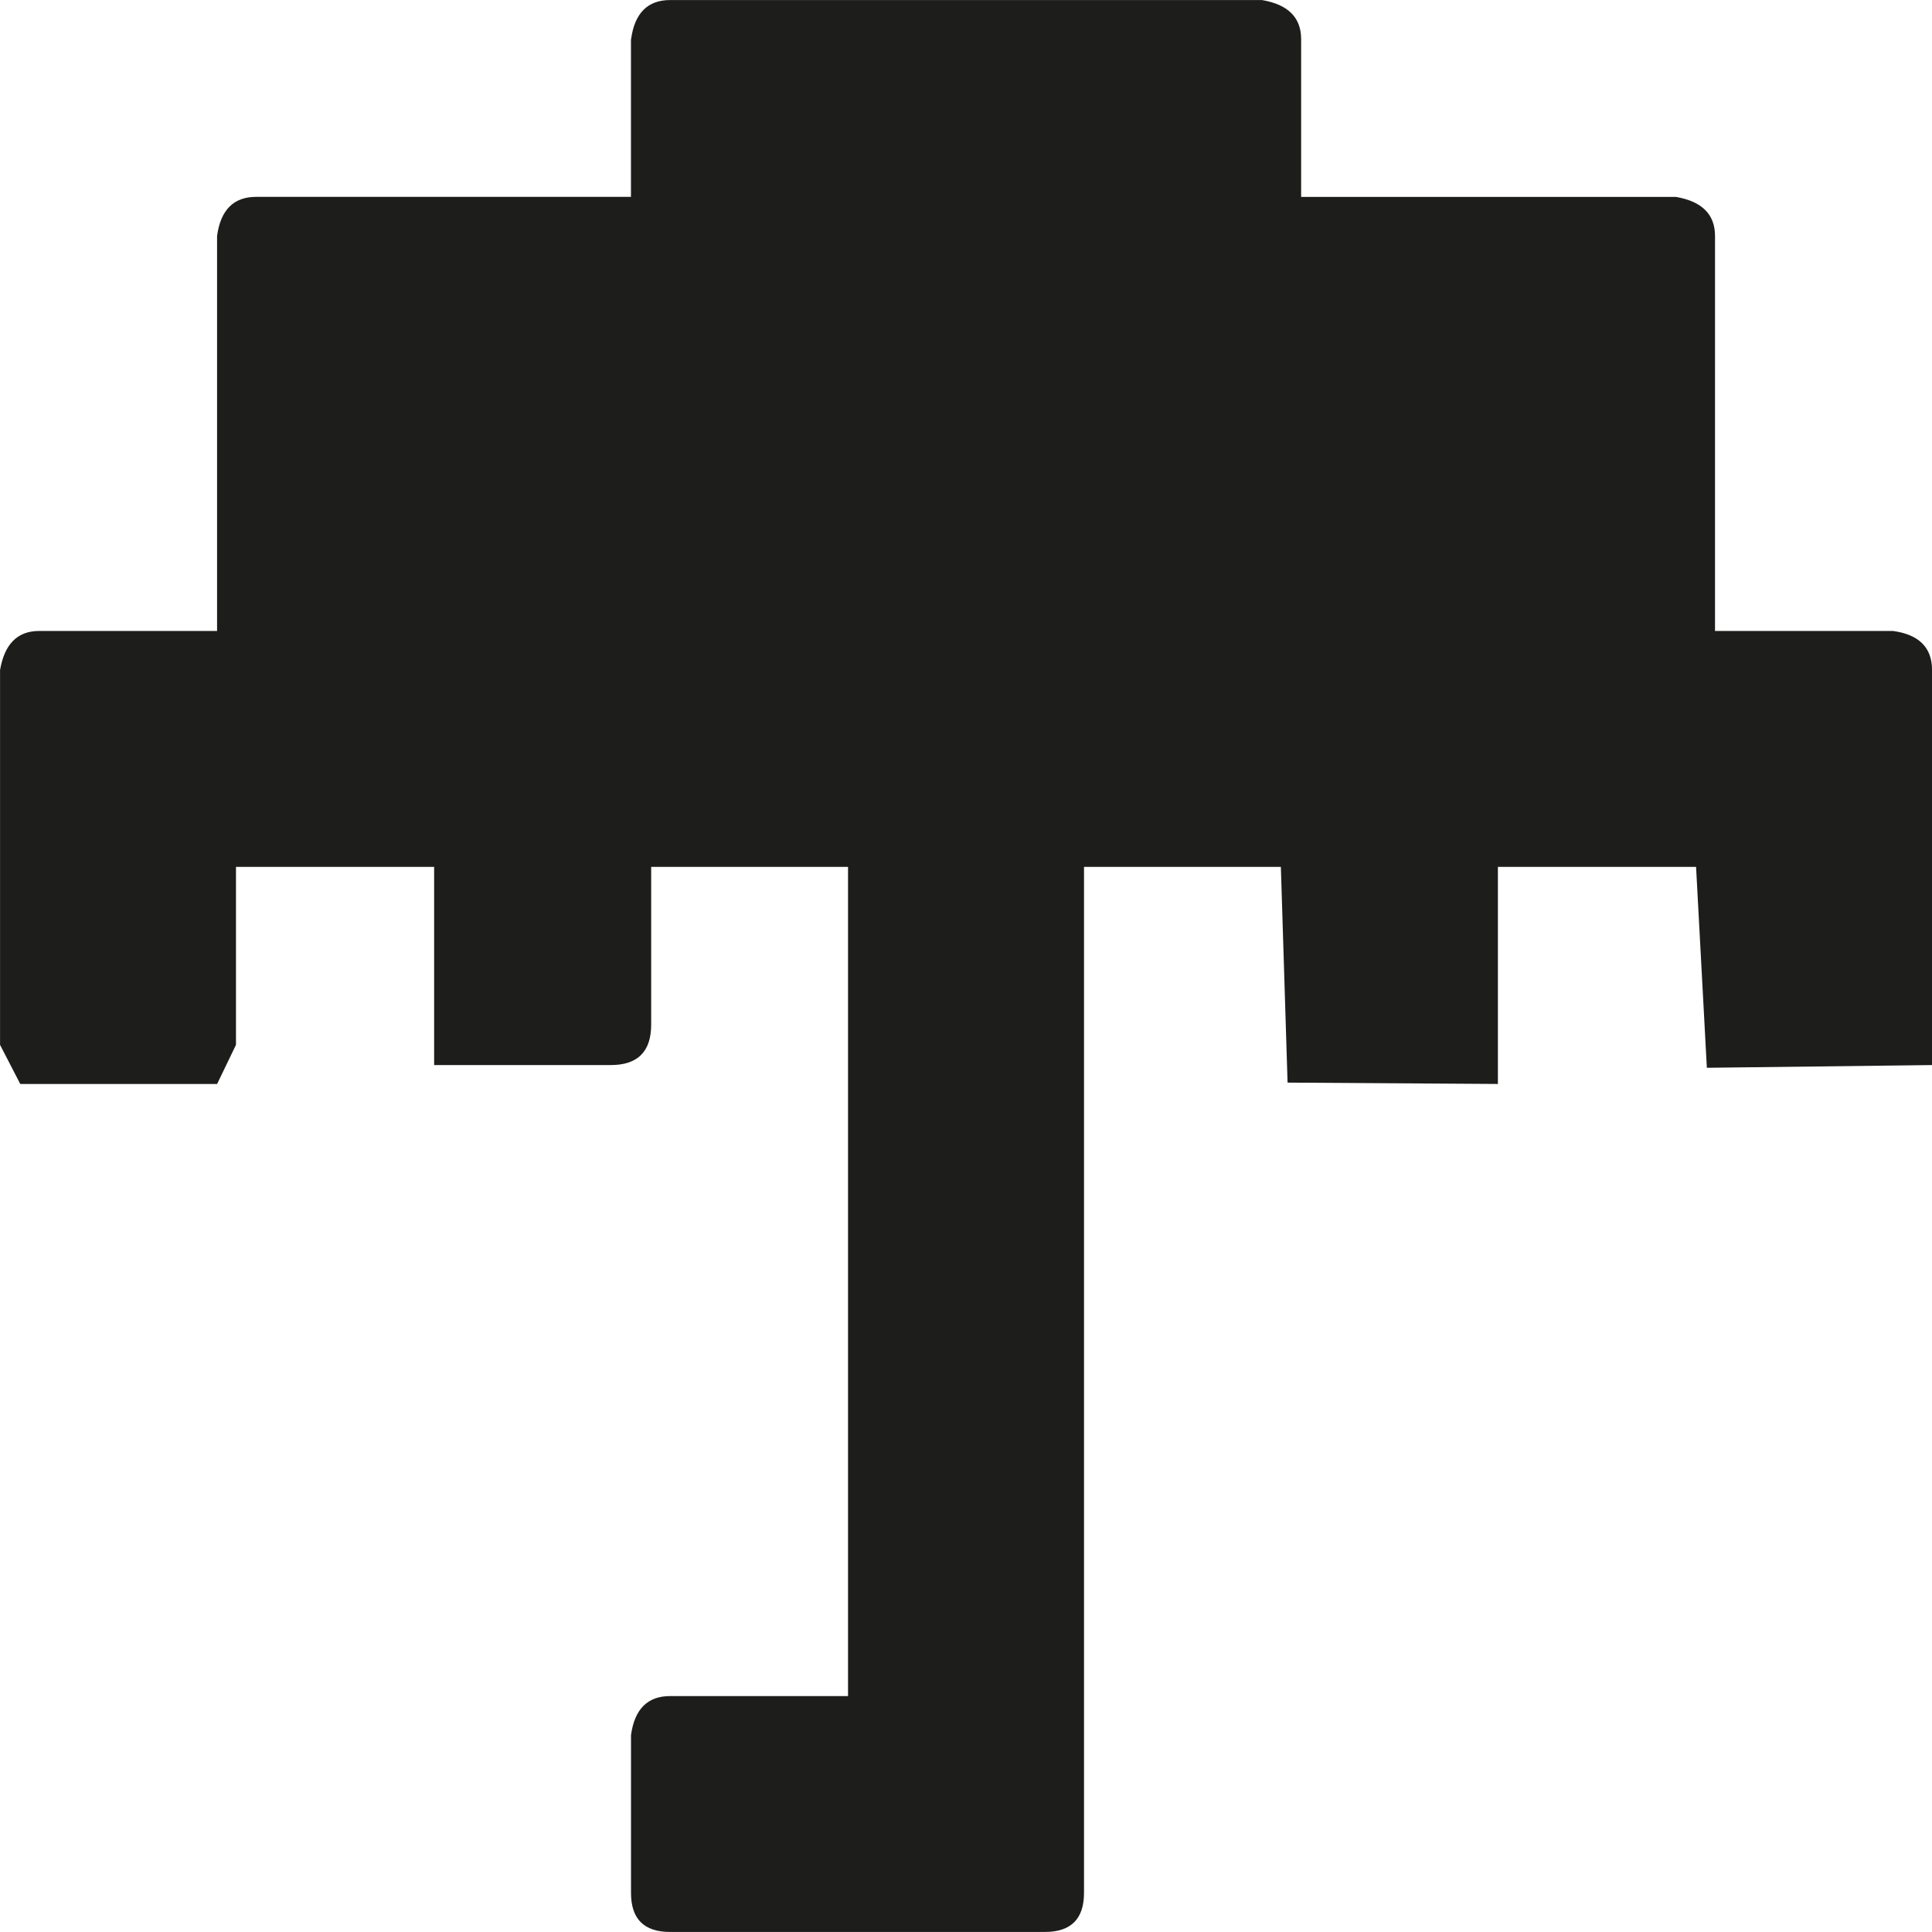 <?xml version="1.0" encoding="UTF-8"?>
<svg xmlns="http://www.w3.org/2000/svg" xmlns:xlink="http://www.w3.org/1999/xlink" id="Ebene_2" viewBox="0 0 397.66 397.66">
  <defs>
    <style>.cls-1{fill:none;}.cls-2{fill:#1d1d1b;}.cls-3{clip-path:url(#clippath);}</style>
    <clipPath id="clippath">
      <rect class="cls-1" width="397.66" height="397.66"></rect>
    </clipPath>
  </defs>
  <g id="Ebene_1-2">
    <g class="cls-3">
      <path class="cls-2" d="M129.87,8.05v32.47H52.72c-4.62,0-7.31,2.68-8.04,8.04v81.31H8.05c-4.44,0-7.12,2.68-8.04,8.04v77.15l4.16,8.05h40.52l3.88-8.05v-36.63h40.79v40.79h36.35c5.55,0,8.32-2.77,8.32-8.32v-32.47h40.52v170.67h-36.63c-4.62,0-7.31,2.68-8.04,8.04v32.47c0,5.37,2.68,8.04,8.04,8.04h77.15c5.37,0,8.05-2.68,8.05-8.04v-211.18h40.52l1.38,44.4,43.29.28v-44.68h40.79l2.22,41.35,46.35-.56v-81.31c0-4.62-2.68-7.31-8.04-8.04h-36.63V48.57c0-4.44-2.68-7.12-8.04-8.04h-77.15V8.05c0-4.44-2.68-7.12-8.05-8.04h-121.82c-4.62,0-7.31,2.68-8.04,8.04"></path>
    </g>
  </g>
</svg>
